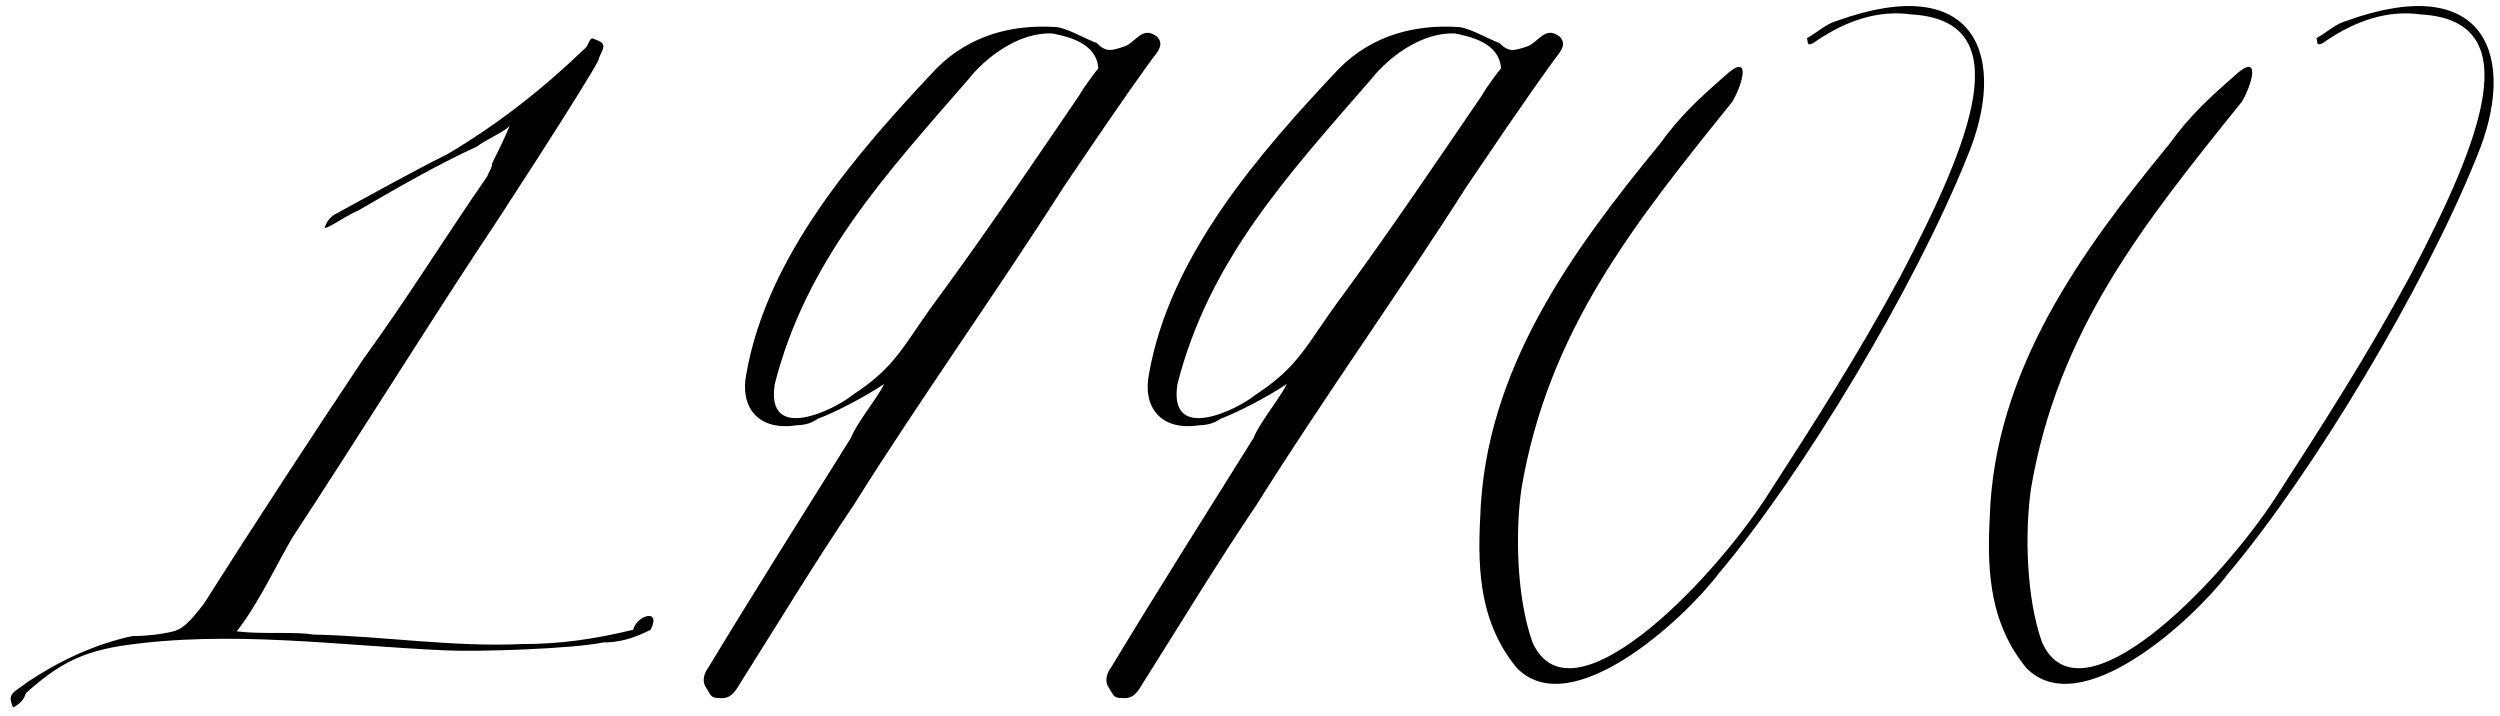 <?xml version="1.0" encoding="UTF-8"?> <svg xmlns="http://www.w3.org/2000/svg" width="227" height="65" viewBox="0 0 227 65" fill="none"> <path d="M21.496 57.328C23.512 54.736 25.096 51.28 26.536 48.832C32.296 40.048 37.768 31.264 43.528 22.48C44.536 21.04 53.32 7.504 54.328 5.488C54.472 4.768 55.192 4.192 54.472 3.76C53.752 3.472 54.184 3.616 53.752 3.472C53.464 3.616 53.464 4.048 53.176 4.336C49.288 8.08 45.256 11.248 40.648 13.984C37.192 15.712 33.88 17.584 30.424 19.456C30.136 19.6 29.704 20.032 29.56 20.464C28.984 21.328 31.576 19.456 32.44 19.168C35.896 17.152 39.64 14.992 43.384 13.264C43.816 12.832 46.12 11.824 46.264 11.392C46.264 11.68 44.68 14.848 44.68 14.848C44.68 15.28 44.392 15.568 44.248 16C40.36 21.616 36.904 27.232 33.016 32.56C28.12 39.904 23.224 47.392 18.472 54.88C17.752 55.744 16.888 57.04 15.736 57.328C14.584 57.616 13.144 57.76 11.992 57.76C8.68 58.48 5.512 59.92 2.488 61.936C1.192 62.944 0.616 62.944 1.192 64.24C1.768 63.952 2.2 63.52 2.344 62.944C5.224 60.352 7.384 59.2 11.128 58.624C20.92 57.184 30.712 58.624 40.504 59.056C43.384 59.2 52.024 58.912 54.76 58.336C56.344 58.336 57.64 57.904 59.08 57.184C60.088 55.168 57.784 55.888 57.496 57.184C53.896 58.048 50.872 58.48 47.416 58.48C41.08 58.768 34.888 57.76 28.408 57.616C26.824 57.328 23.8 57.616 21.496 57.328ZM80.286 34.864C79.566 36.304 77.838 38.32 77.262 39.76C72.942 46.672 68.478 53.728 64.302 60.64C63.87 61.216 63.726 61.936 64.158 62.512C64.59 63.232 64.59 63.376 65.31 63.376C66.318 63.52 66.75 62.8 67.182 62.08C70.638 56.608 73.95 51.136 77.55 45.808C83.598 36.16 90.51 26.512 96.558 17.008C99.006 13.408 101.598 9.52 104.622 5.344C105.054 4.768 105.774 4.048 105.054 3.328C103.758 2.32 103.182 3.76 102.174 4.192C100.878 4.624 100.446 4.768 99.582 3.904C98.43 3.472 96.99 2.608 95.982 2.464C91.95 2.176 88.062 3.184 85.038 6.208C77.838 13.84 69.63 23.2 67.758 34C67.182 36.88 68.766 39.184 72.366 38.608C72.942 38.608 73.662 38.464 74.238 38.032C75.822 37.456 78.558 36.016 80.286 34.864ZM99.726 6.208C99.582 6.352 98.286 8.08 97.998 8.656C93.966 14.56 89.79 20.752 85.47 26.656C82.014 31.264 81.582 33.136 77.406 35.872C75.822 37.168 69.486 40.336 70.35 34.864C73.23 23.632 80.286 16 87.918 7.216C89.502 5.2 92.526 2.896 95.55 3.04C96.99 3.328 99.582 3.904 99.726 6.208ZM116.849 34.864C116.129 36.304 114.401 38.32 113.825 39.76C109.505 46.672 105.041 53.728 100.865 60.64C100.433 61.216 100.289 61.936 100.721 62.512C101.153 63.232 101.153 63.376 101.873 63.376C102.881 63.52 103.313 62.8 103.745 62.08C107.201 56.608 110.513 51.136 114.113 45.808C120.161 36.16 127.073 26.512 133.121 17.008C135.569 13.408 138.161 9.52 141.185 5.344C141.617 4.768 142.337 4.048 141.617 3.328C140.321 2.32 139.745 3.76 138.737 4.192C137.441 4.624 137.009 4.768 136.145 3.904C134.993 3.472 133.553 2.608 132.545 2.464C128.513 2.176 124.625 3.184 121.601 6.208C114.401 13.84 106.193 23.2 104.321 34C103.745 36.88 105.329 39.184 108.929 38.608C109.505 38.608 110.225 38.464 110.801 38.032C112.385 37.456 115.121 36.016 116.849 34.864ZM136.289 6.208C136.145 6.352 134.849 8.08 134.561 8.656C130.529 14.56 126.353 20.752 122.033 26.656C118.577 31.264 118.145 33.136 113.969 35.872C112.385 37.168 106.049 40.336 106.913 34.864C109.793 23.632 116.849 16 124.481 7.216C126.065 5.2 129.089 2.896 132.113 3.04C133.553 3.328 136.145 3.904 136.289 6.208ZM166.803 1.888C165.795 2.176 165.075 2.896 164.067 3.472C164.211 3.76 163.923 4.48 165.075 3.616C167.667 1.888 170.547 0.88 173.571 1.312C183.363 1.888 179.043 12.688 172.563 25.072C168.675 32.272 164.787 38.32 160.323 45.232C155.139 53.152 142.611 65.968 139.155 58.336C137.715 54.304 137.571 48.4 138.147 44.368C140.595 29.968 148.371 20.32 157.299 9.232C158.307 7.504 159.027 4.624 156.579 6.928C154.275 8.944 152.547 10.528 150.675 13.12C142.755 22.768 134.835 33.568 134.403 46.96C134.115 52.288 134.547 56.752 137.715 60.64C142.611 65.68 152.835 56.32 156.003 52.144C163.779 42.928 173.859 26.08 178.611 14.272C182.355 5.344 179.619 -2.72 166.803 1.888ZM213.069 1.888C212.061 2.176 211.341 2.896 210.333 3.472C210.477 3.76 210.189 4.48 211.341 3.616C213.933 1.888 216.813 0.88 219.837 1.312C229.629 1.888 225.309 12.688 218.829 25.072C214.941 32.272 211.053 38.32 206.589 45.232C201.405 53.152 188.877 65.968 185.421 58.336C183.981 54.304 183.837 48.4 184.413 44.368C186.861 29.968 194.637 20.32 203.565 9.232C204.573 7.504 205.293 4.624 202.845 6.928C200.541 8.944 198.813 10.528 196.941 13.12C189.021 22.768 181.101 33.568 180.669 46.96C180.381 52.288 180.813 56.752 183.981 60.64C188.877 65.68 199.101 56.32 202.269 52.144C210.045 42.928 220.125 26.08 224.877 14.272C228.621 5.344 225.885 -2.72 213.069 1.888Z" fill="black"></path> </svg> 